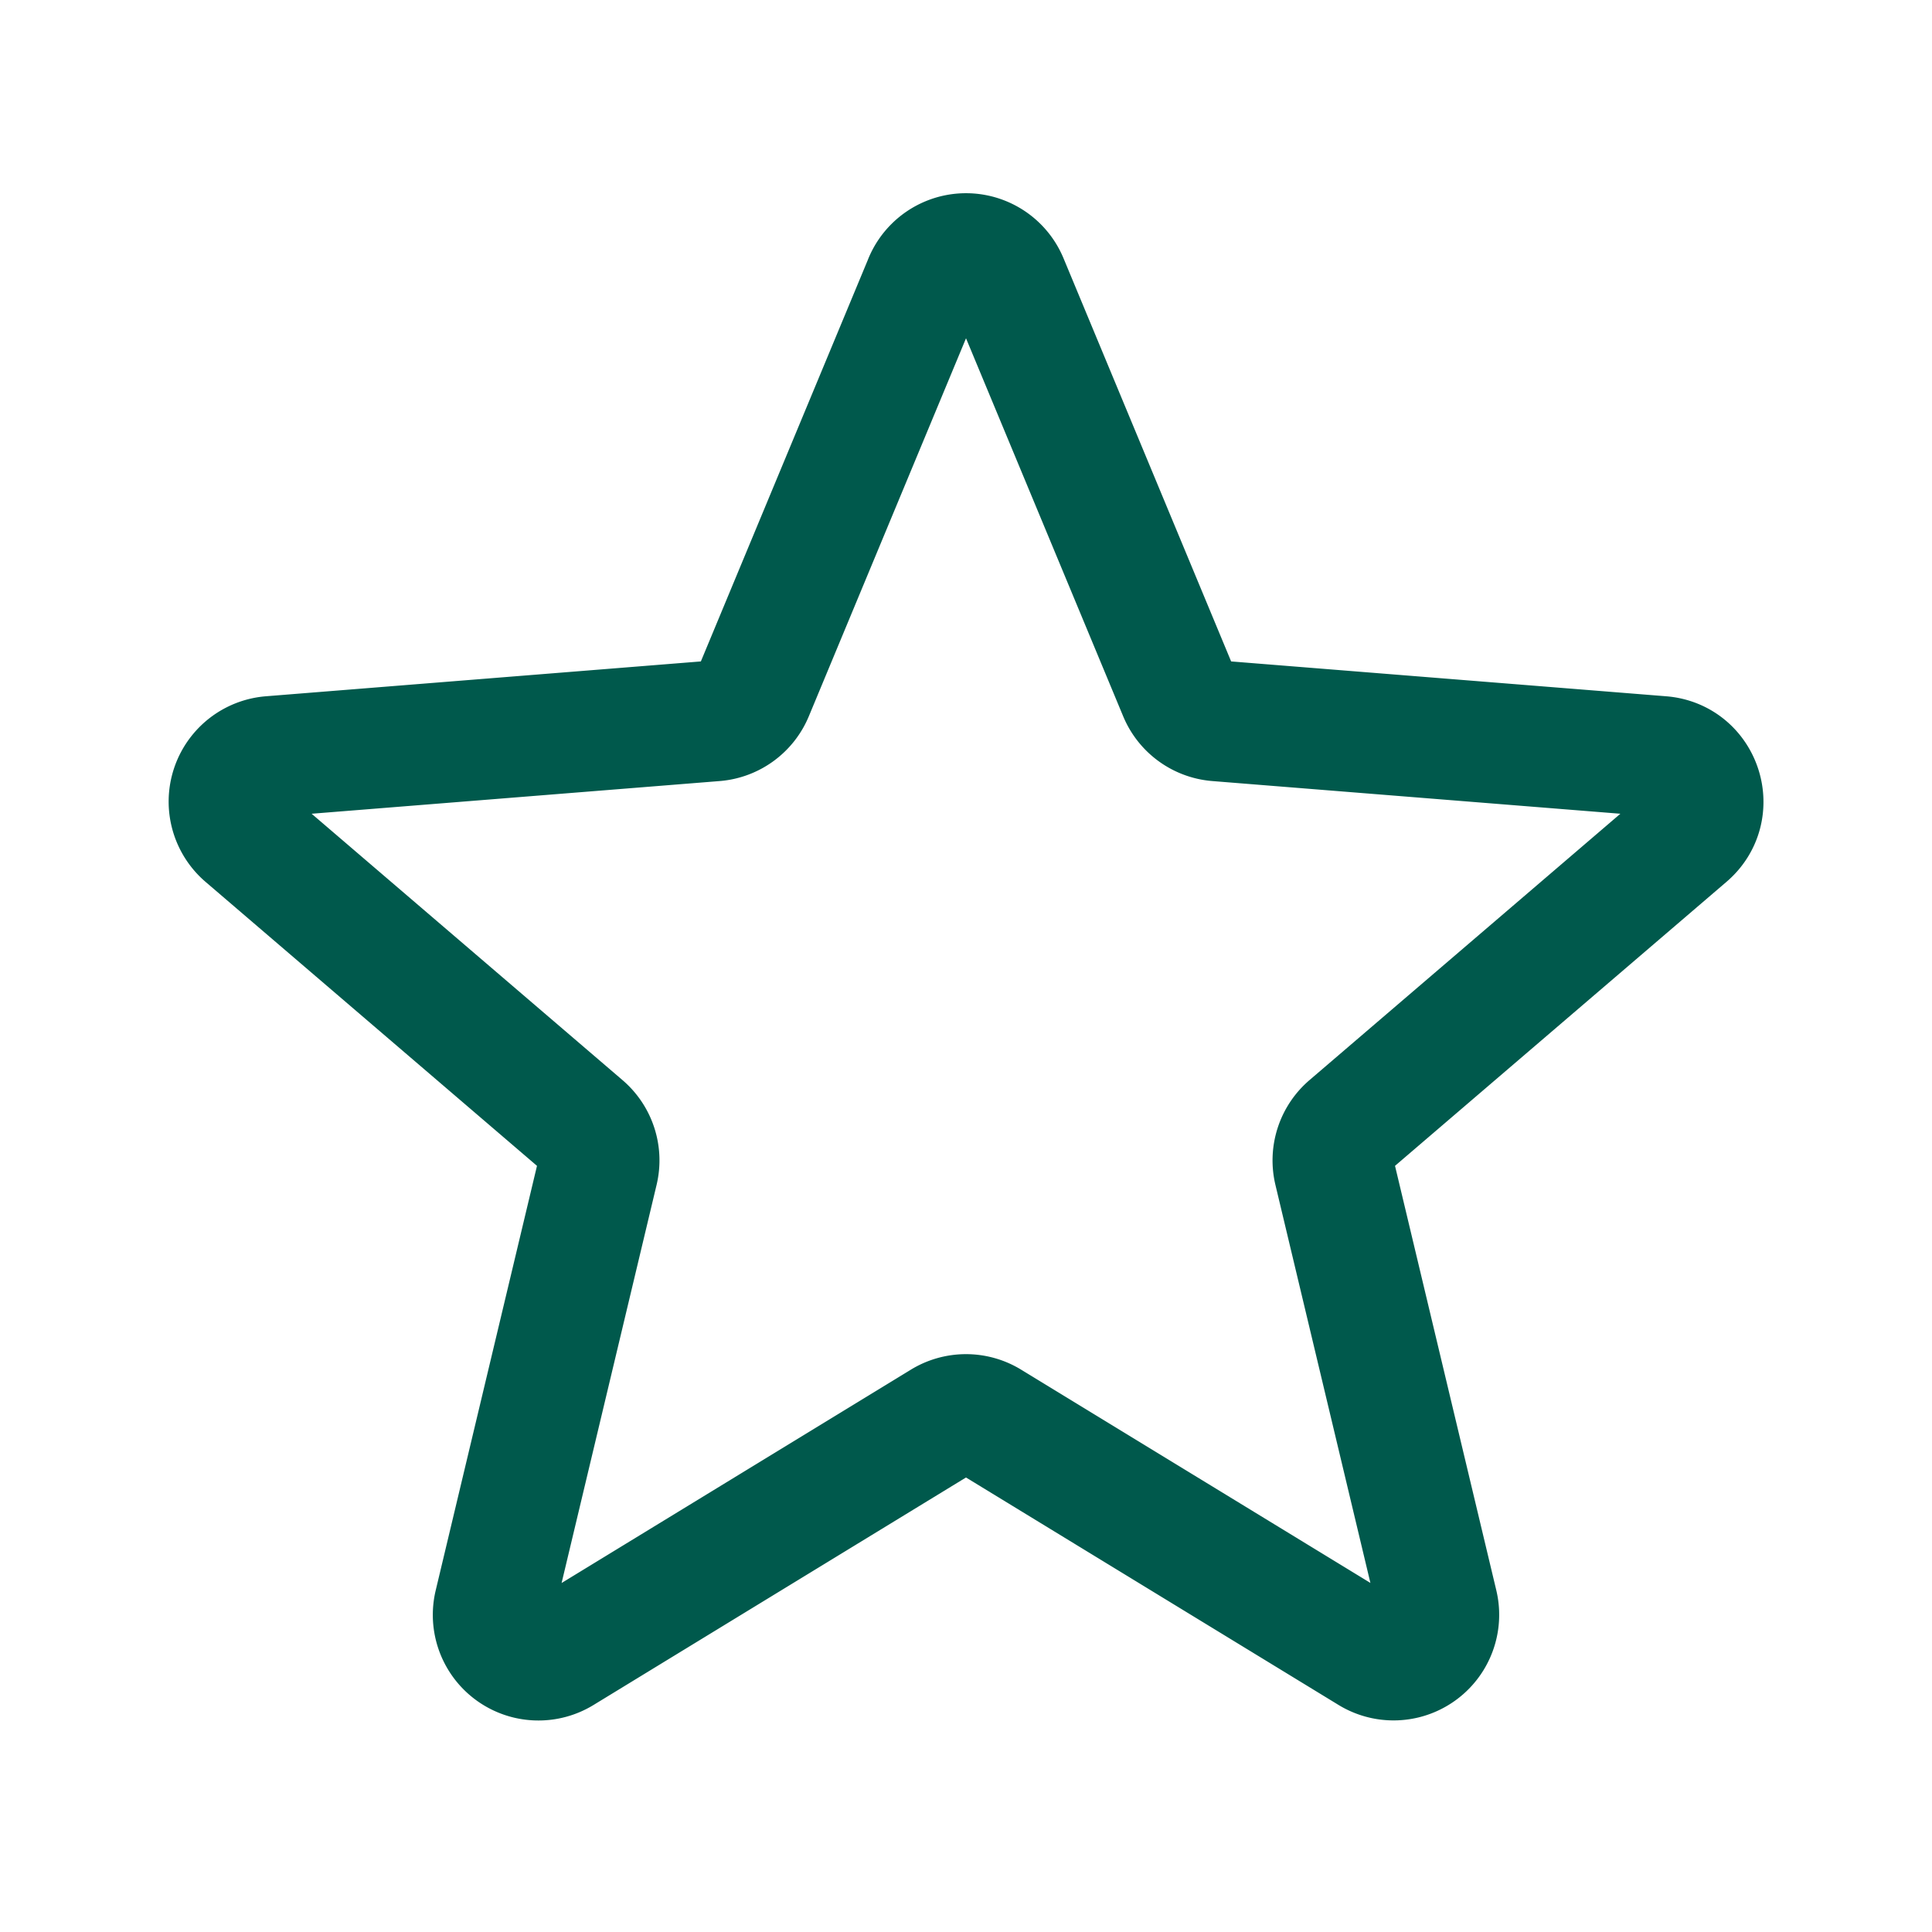<svg xmlns="http://www.w3.org/2000/svg" viewBox="0 0 24 24" stroke-width="1.5"
    class="w-4 md:w-6 cursor-pointer" fill="none" stroke="#00594C">
    <path stroke-linecap="round" stroke-linejoin="round"
    d="M11.48 3.499a.562.562 0 011.04 0l2.125 5.111a.563.563 0 00.475.345l5.518.442c.499.04.701.663.321.988l-4.204 3.602a.563.563 0 00-.182.557l1.285 5.385a.562.562 0 01-.84.61l-4.725-2.885a.563.563 0 00-.586 0L6.982 20.54a.562.562 0 01-.84-.61l1.285-5.386a.562.562 0 00-.182-.557l-4.204-3.602a.563.563 0 01.321-.988l5.518-.442a.563.563 0 00.475-.345L11.48 3.5z">
    </path>
</svg>
